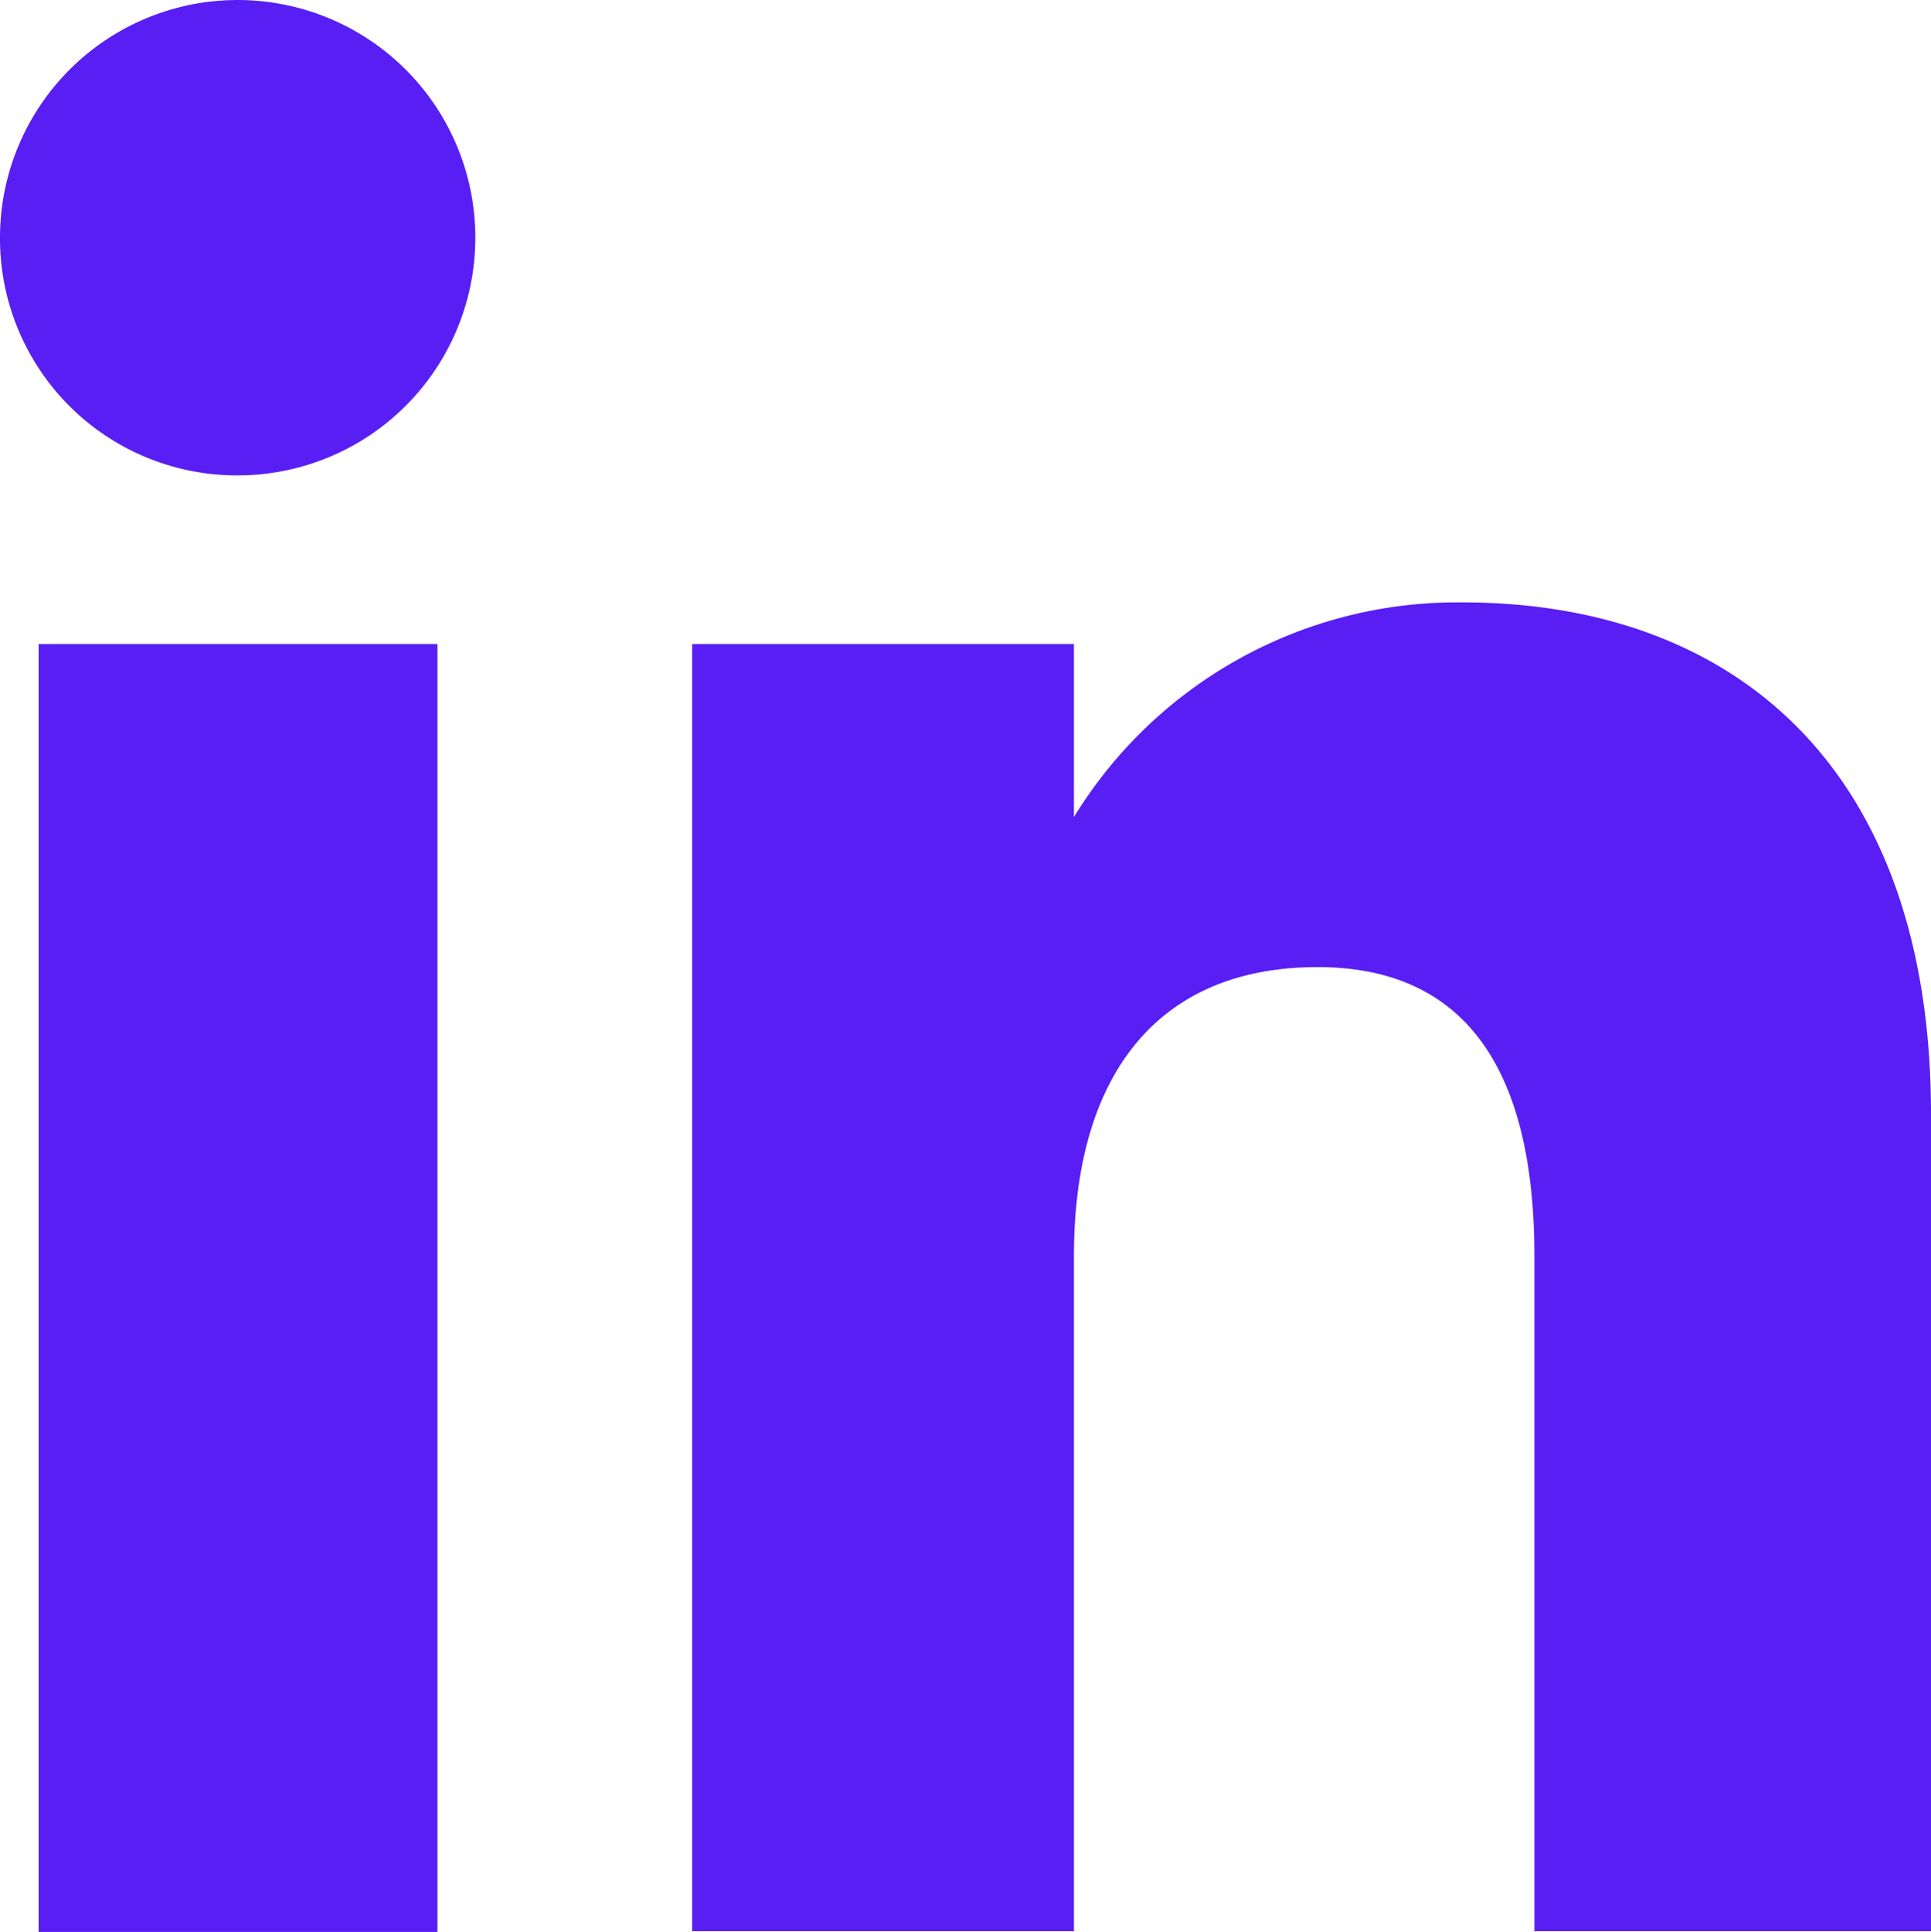 <svg xmlns="http://www.w3.org/2000/svg" viewBox="0 0 26 26.01"><defs><style>.cls-1{fill:#581ef4;}</style></defs><g id="CONTACT"><rect class="cls-1" x="0.52" y="8.67" width="5.37" height="17.34"/><path class="cls-1" d="M3.17,6.4A3.2,3.2,0,1,0,0,3.2,3.19,3.19,0,0,0,3.17,6.4Z"/><path class="cls-1" d="M14.46,16.91c0-2.44,1.13-3.89,3.28-3.89,2,0,2.92,1.39,2.92,3.89V26H26V15c0-4.64-2.63-6.89-6.31-6.89A6.05,6.05,0,0,0,14.46,11V8.67H9.32V26h5.14Z"/></g></svg>